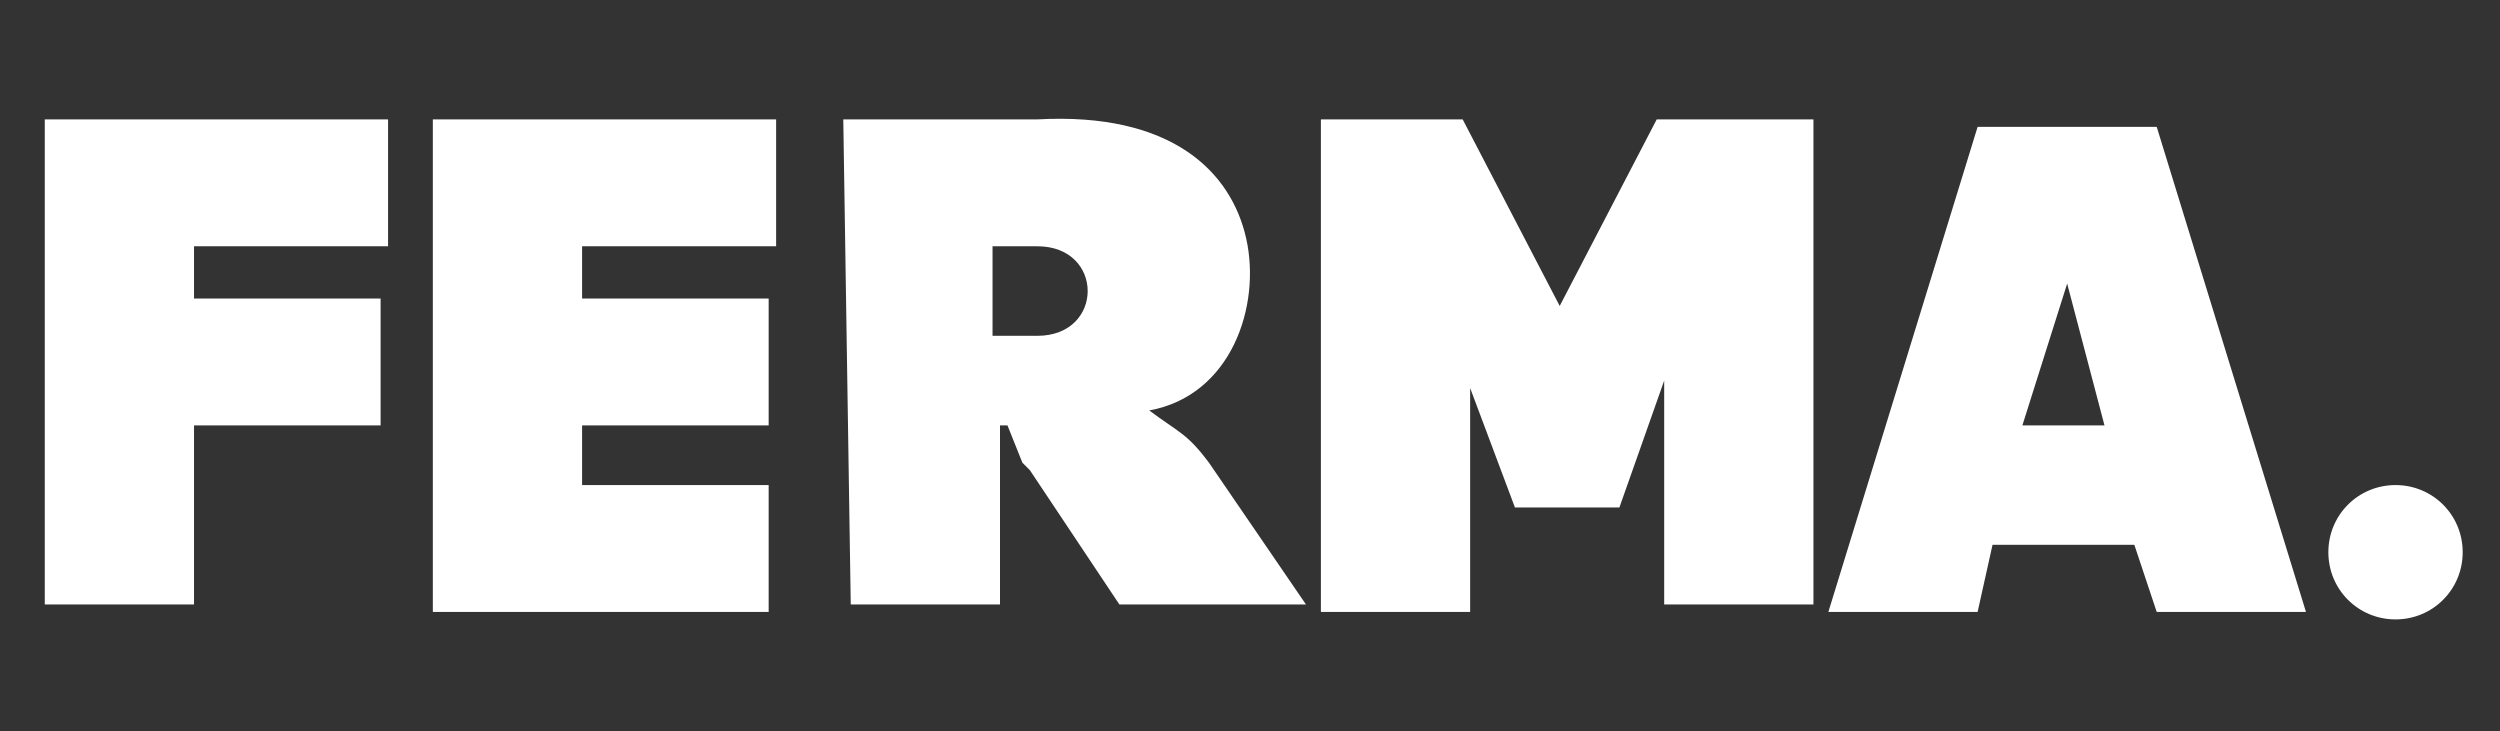 <?xml version="1.0" encoding="UTF-8"?> <!-- Generator: Adobe Illustrator 20.1.0, SVG Export Plug-In . SVG Version: 6.00 Build 0) --> <svg xmlns="http://www.w3.org/2000/svg" xmlns:xlink="http://www.w3.org/1999/xlink" id="Layer_1" x="0px" y="0px" viewBox="0 0 33.5 9.8" style="enable-background:new 0 0 33.5 9.8;" xml:space="preserve"><rect x="0" y="0" width="33.5" height="9.8" fill="#333333" stroke="none"/> <style type="text/css"> .st0{fill:#FFFFFF;} </style> <g> <path class="st0" d="M11.3,1.6h0.9h1.2h0.5c1.8-0.1,2.6,0.7,2.8,1.6c0.2,0.9-0.2,2.1-1.3,2.3c0.4,0.3,0.5,0.3,0.8,0.7l1.3,1.9H15 l-1.2-1.8l-0.1-0.1l0,0l-0.2-0.5h-0.1v0.5v1.9h-2L11.3,1.6L11.3,1.6z M2.6,4h2.5v1.7H2.6v2.4h-2V1.6h1.9h0.2h2.5v1.7H2.6V4L2.6,4z M7.8,4h2.5v1.7H7.8v0.8h2.5v1.7H7.8H7.7H5.8V1.6h1.9h0.2h2.5v1.7H7.8V4L7.8,4z M27.1,5.7h1.1l-0.5-1.9L27.1,5.7L27.1,5.7z M28.6,7.3h-1.9l-0.2,0.9h-2l2-6.5h2.4l2,6.5h-2L28.6,7.3L28.6,7.3z M19.6,1.6l1.3,2.5l1.3-2.5h1.5h0.6v6.5h-2v-3l-0.6,1.7h-1.4 l-0.6-1.6v3h-2V1.6h0.5H19.6L19.6,1.6z M13.9,3.3L13.9,3.3L13.9,3.3L13.9,3.3L13.9,3.3h-0.6v1.2h0.5h0.1 C14.8,4.5,14.8,3.3,13.9,3.3L13.9,3.3z"></path> <path class="st0" d="M32.1,6.5c0.5,0,0.9,0.4,0.9,0.9s-0.4,0.9-0.9,0.9s-0.9-0.4-0.9-0.9C31.2,6.9,31.6,6.5,32.1,6.5L32.1,6.5z"></path> </g> </svg> 